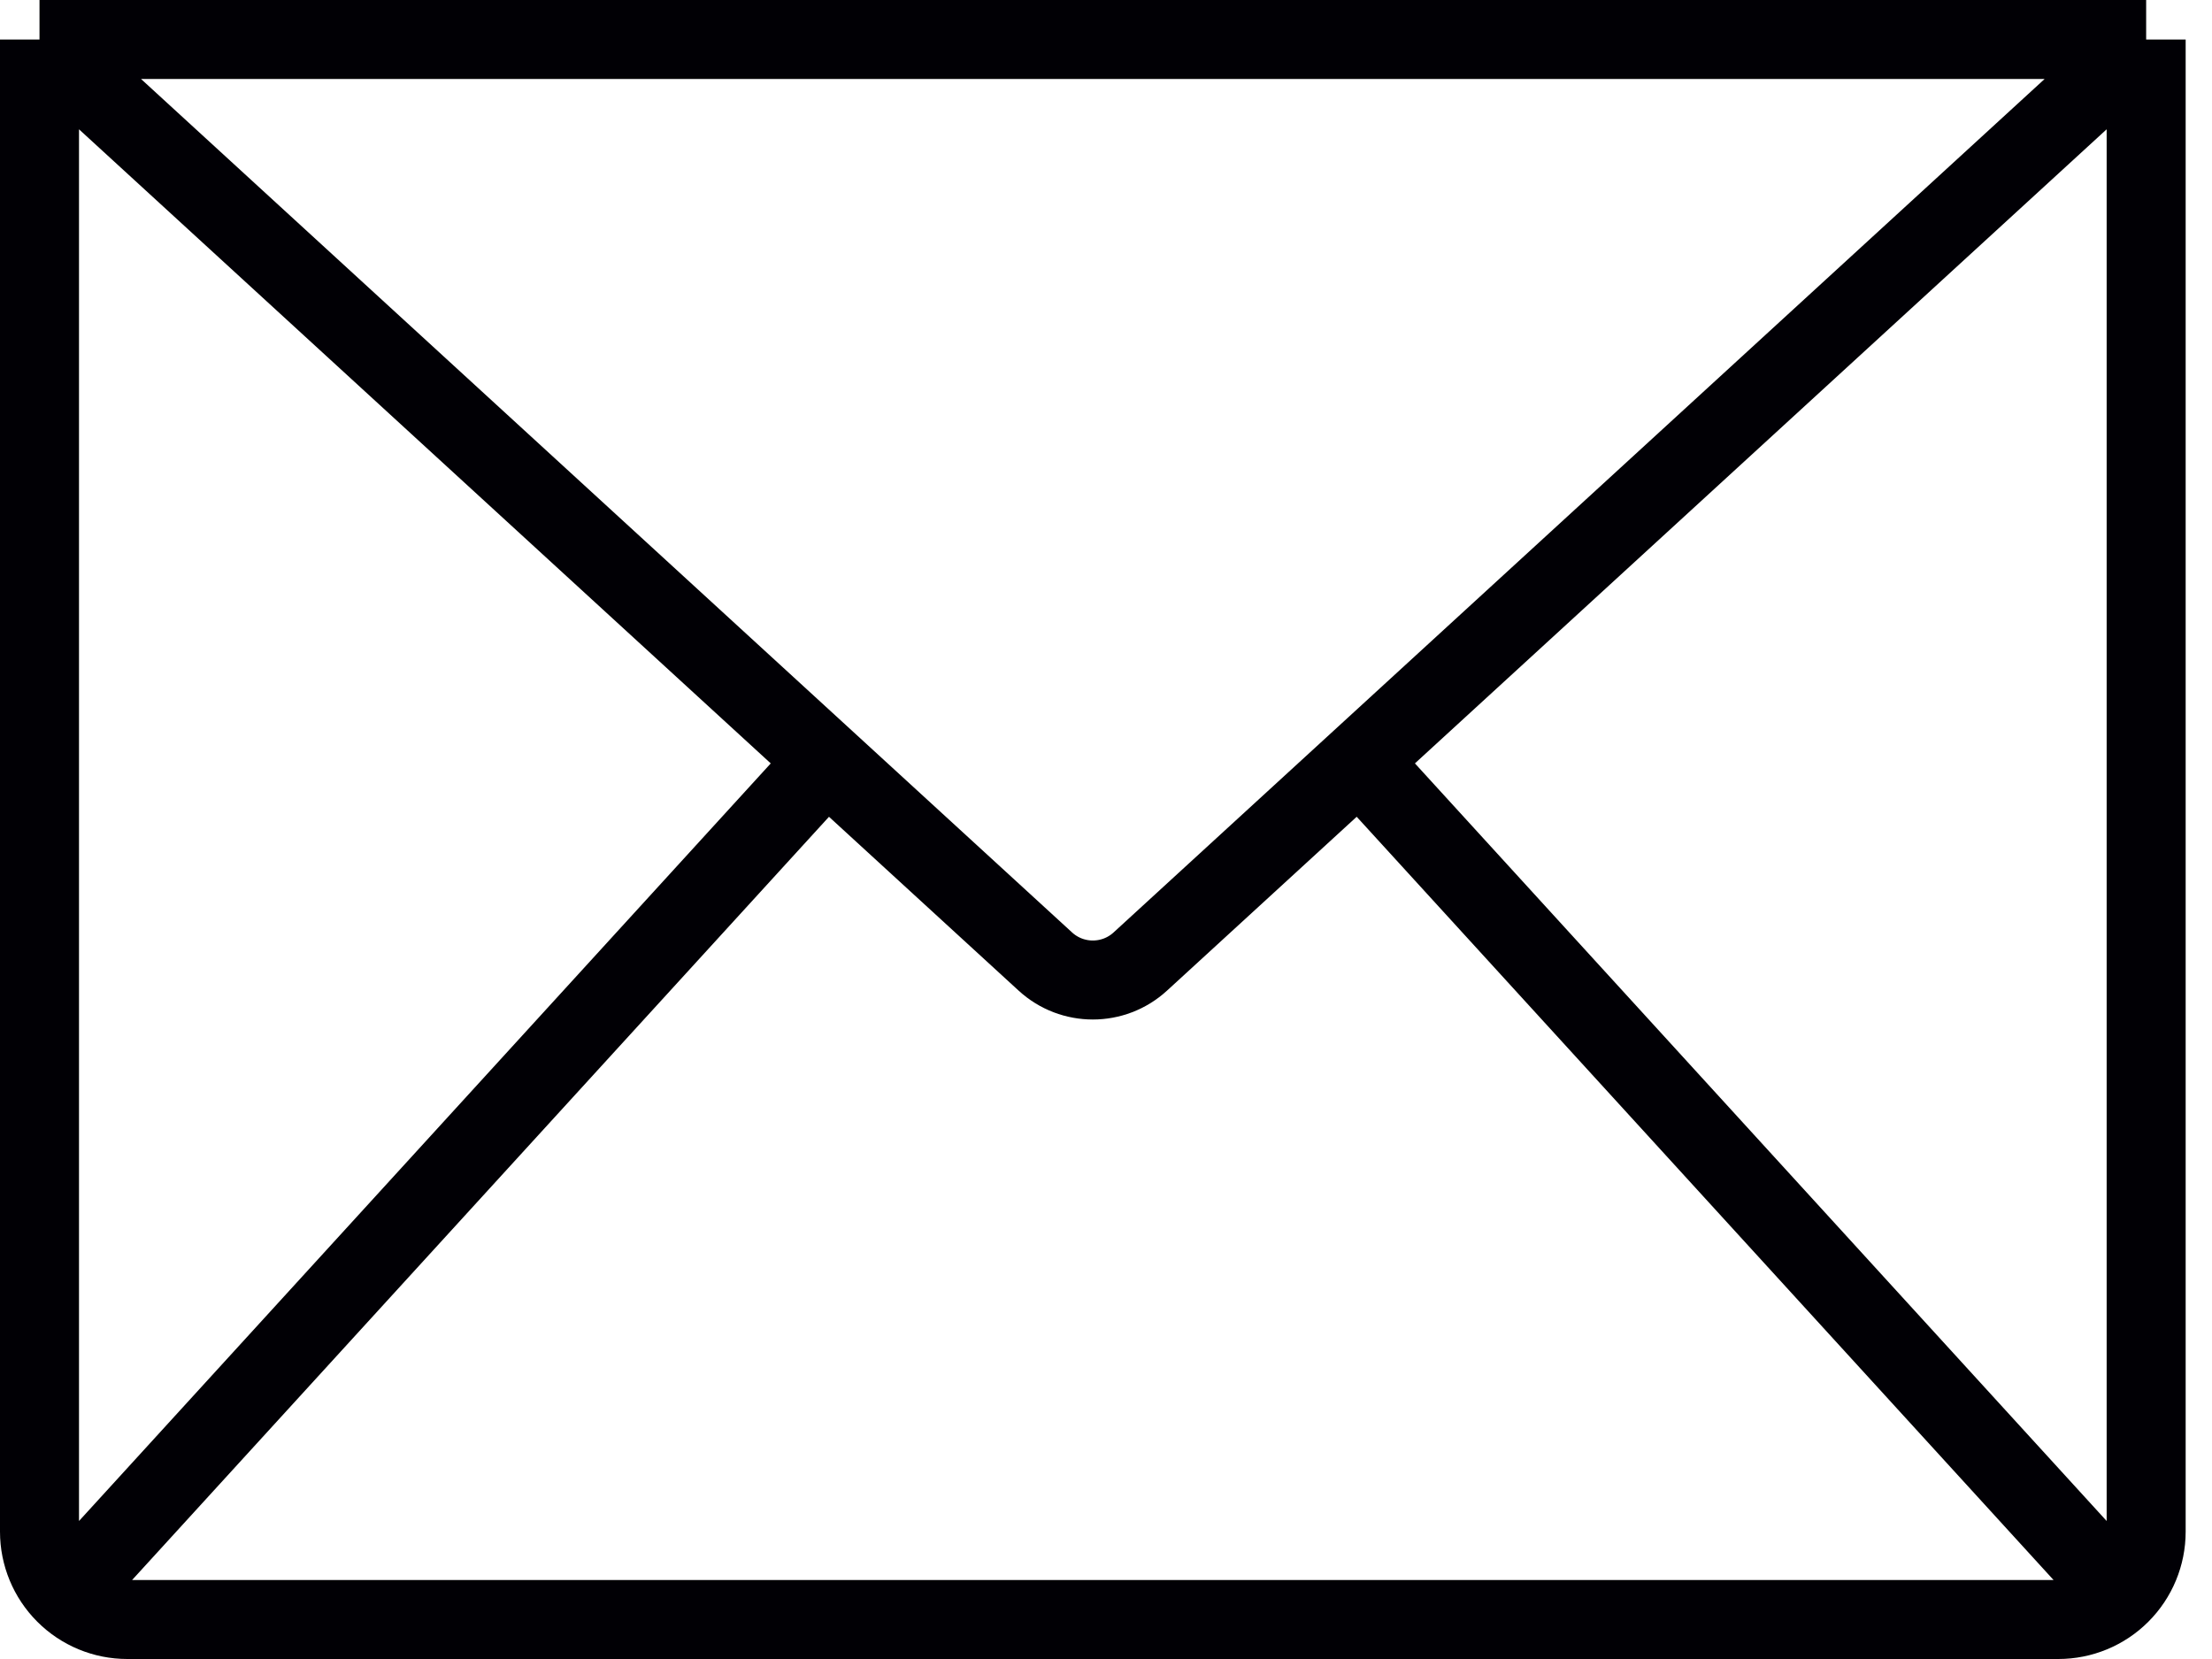 <svg width="56" height="42" viewBox="0 0 56 42" fill="none" xmlns="http://www.w3.org/2000/svg">
<path d="M1 1H54.333M1 1V38.778C1 39.367 1.234 39.932 1.651 40.349C2.068 40.766 2.633 41 3.222 41H52.111C52.7 41 53.266 40.766 53.682 40.349C54.099 39.932 54.333 39.367 54.333 38.778V1M1 1L26.465 24.343C27.145 24.966 28.188 24.966 28.868 24.343L54.333 1M20.556 19.667L1.889 40.111M53.444 40.111L34.778 19.667" stroke="#010005" stroke-width="2"/>
</svg>
